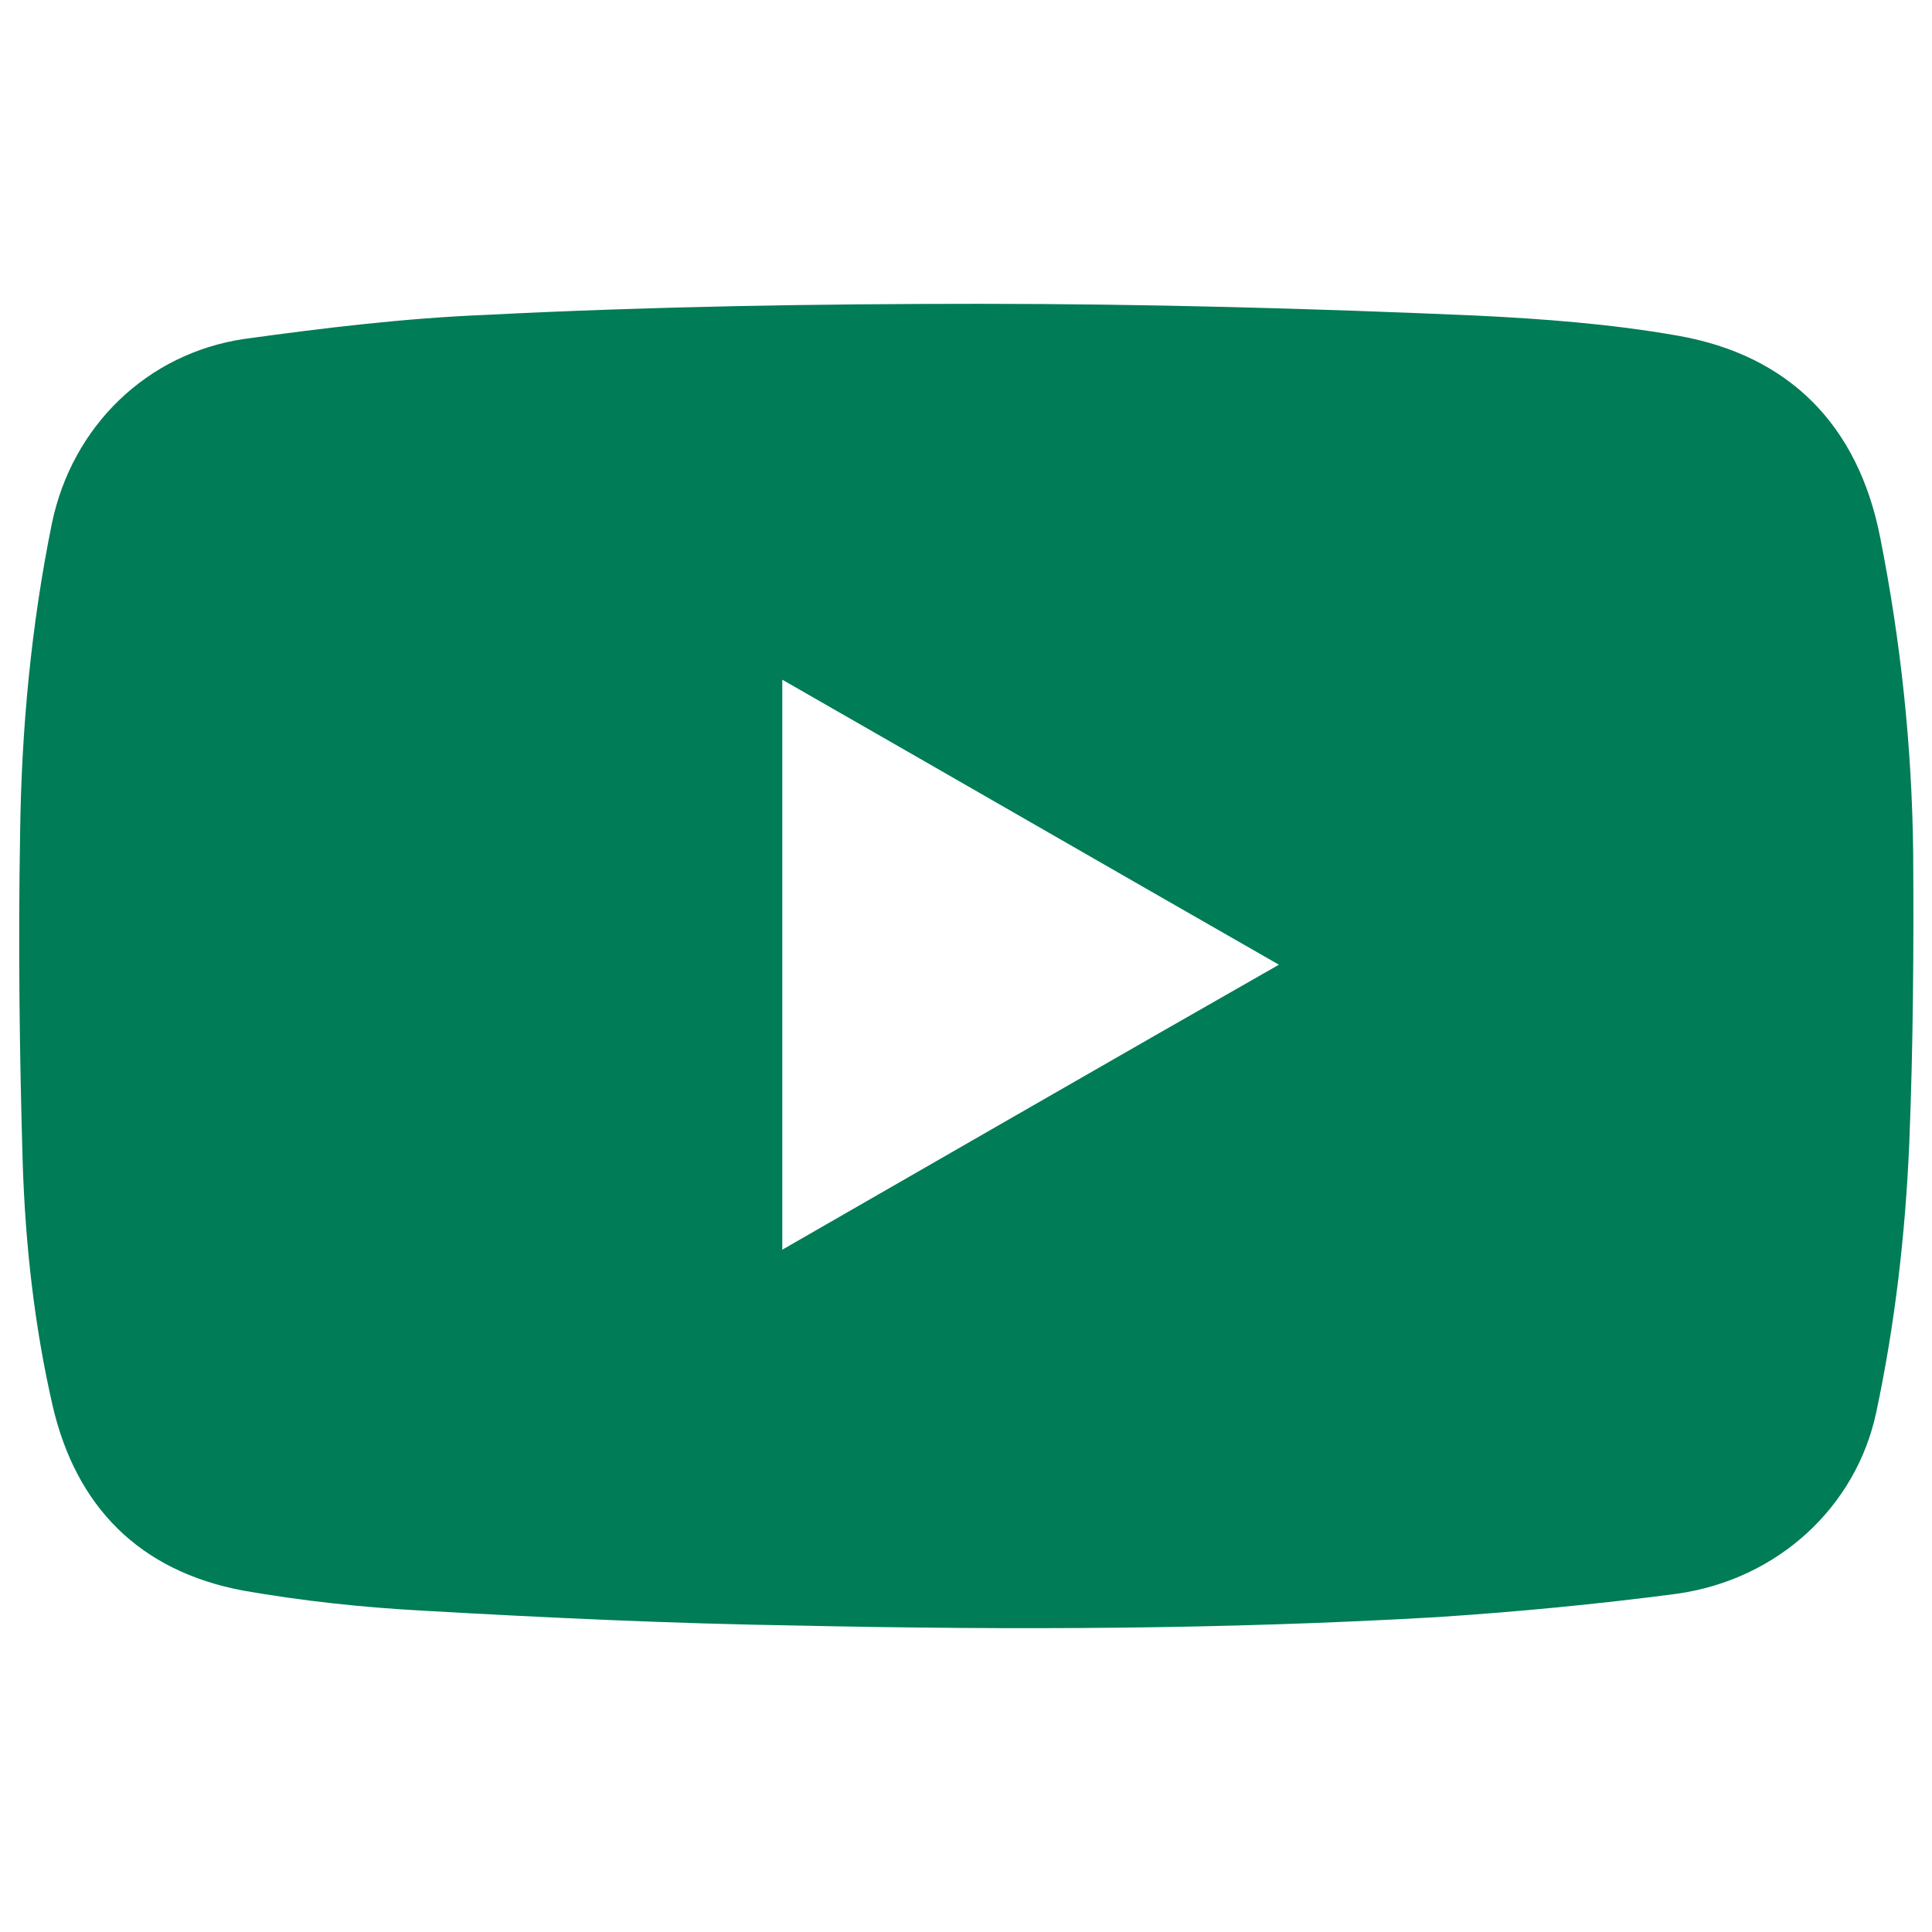 <?xml version="1.0" encoding="utf-8"?>
<!-- Generator: Adobe Illustrator 27.8.1, SVG Export Plug-In . SVG Version: 6.00 Build 0)  -->
<svg version="1.1" id="Ebene_1" xmlns="http://www.w3.org/2000/svg" xmlns:xlink="http://www.w3.org/1999/xlink" x="0px" y="0px"
	 viewBox="0 0 297.6 297.6" style="enable-background:new 0 0 297.6 297.6;" xml:space="preserve">
<style type="text/css">
	.st0{fill:#007c56;}
</style>
<path class="st0" d="M294.7,131.2c-0.2-16.3-1.9-32.4-5.1-48.5c-3.4-17.2-14-28-31.2-31c-10.2-1.8-20.8-2.6-31.2-3.1
	c-25.4-1.1-50.8-1.8-76.1-1.8s-50.7,0.4-76.2,1.7c-12.4,0.5-24.9,2-37.2,3.7C22.6,54.4,11.1,65.7,8,80.6
	c-3.2,15.7-4.7,31.8-4.9,47.7c-0.3,16.9-0.1,34,0.4,50.9c0.4,12.5,1.8,25.1,4.6,37.3c3.6,15.6,13.4,25.5,29.3,28.5
	c9.1,1.6,18.4,2.6,27.7,3.1c19.2,1.1,38.6,2,57.9,2.3c32.8,0.7,65.6,0.6,98.3-1.3c12.3-0.8,24.8-2,37-3.6
	c15.6-2.2,27.6-13.4,30.7-27.9c2.9-13.6,4.5-27.5,5.1-41.5C294.7,161.1,294.8,146.2,294.7,131.2L294.7,131.2z M120.5,192.5v-87.8
	c25.5,14.6,50.8,29.2,76.5,43.9C171.2,163.3,146.1,177.8,120.5,192.5L120.5,192.5z"/>
</svg>

